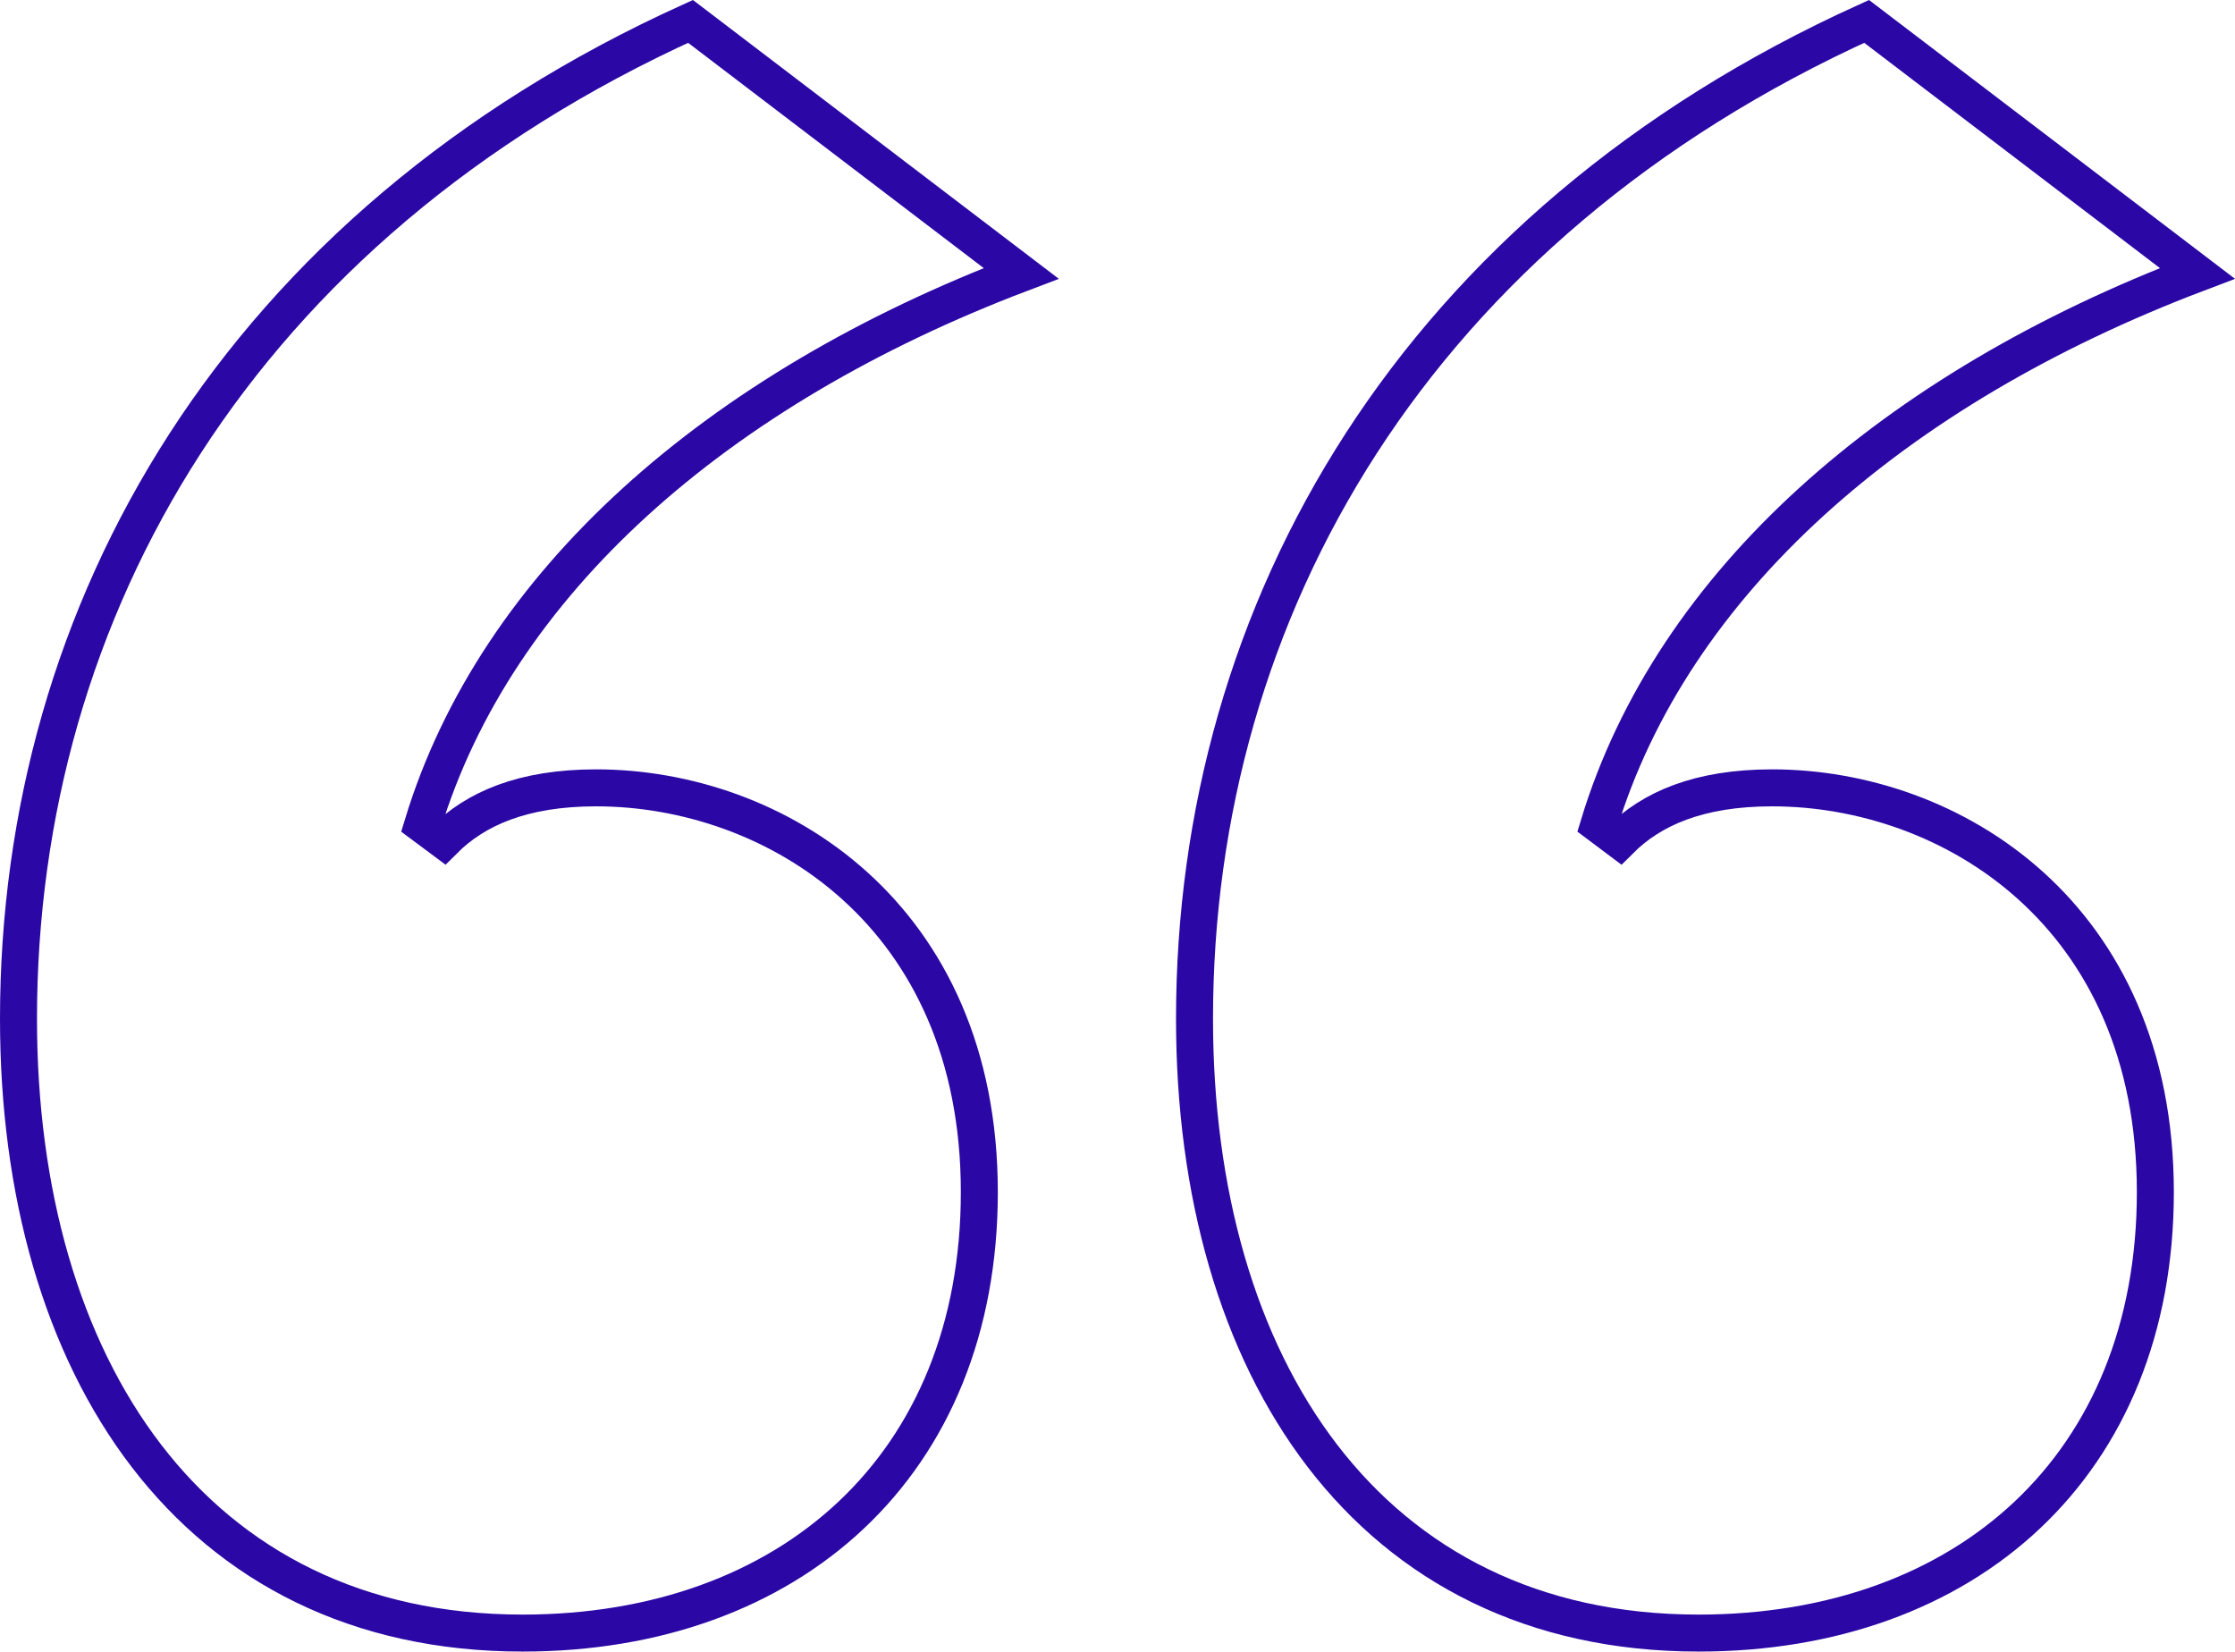 <svg xmlns="http://www.w3.org/2000/svg" width="120.853" height="89.312" viewBox="0 0 120.853 89.312">
  <path id="Path_140" data-name="Path 140" d="M36.3-52.541c14.478,0,24.7-9.084,24.7-23.847,0-15.046-11.072-21.86-20.724-21.86-3.974,0-6.529,1.136-8.233,2.839L30.9-96.26c3.974-13.059,15.9-23.563,32.363-29.808L45.383-139.695C20.968-128.623,9.045-107.9,9.045-85.756,9.045-67.019,18.413-52.541,36.3-52.541Zm63.591,0c14.478,0,24.7-9.084,24.7-23.847,0-15.046-11.072-21.86-20.724-21.86-3.974,0-6.529,1.136-8.233,2.839L94.5-96.26c3.974-13.059,15.9-23.563,32.363-29.808l-17.885-13.627C84.56-128.623,72.636-107.9,72.636-85.756,72.636-67.019,82-52.541,99.89-52.541Z" transform="translate(-8.045 140.852)" fill="none" stroke="#2b08a5" stroke-width="2"/>
</svg>
